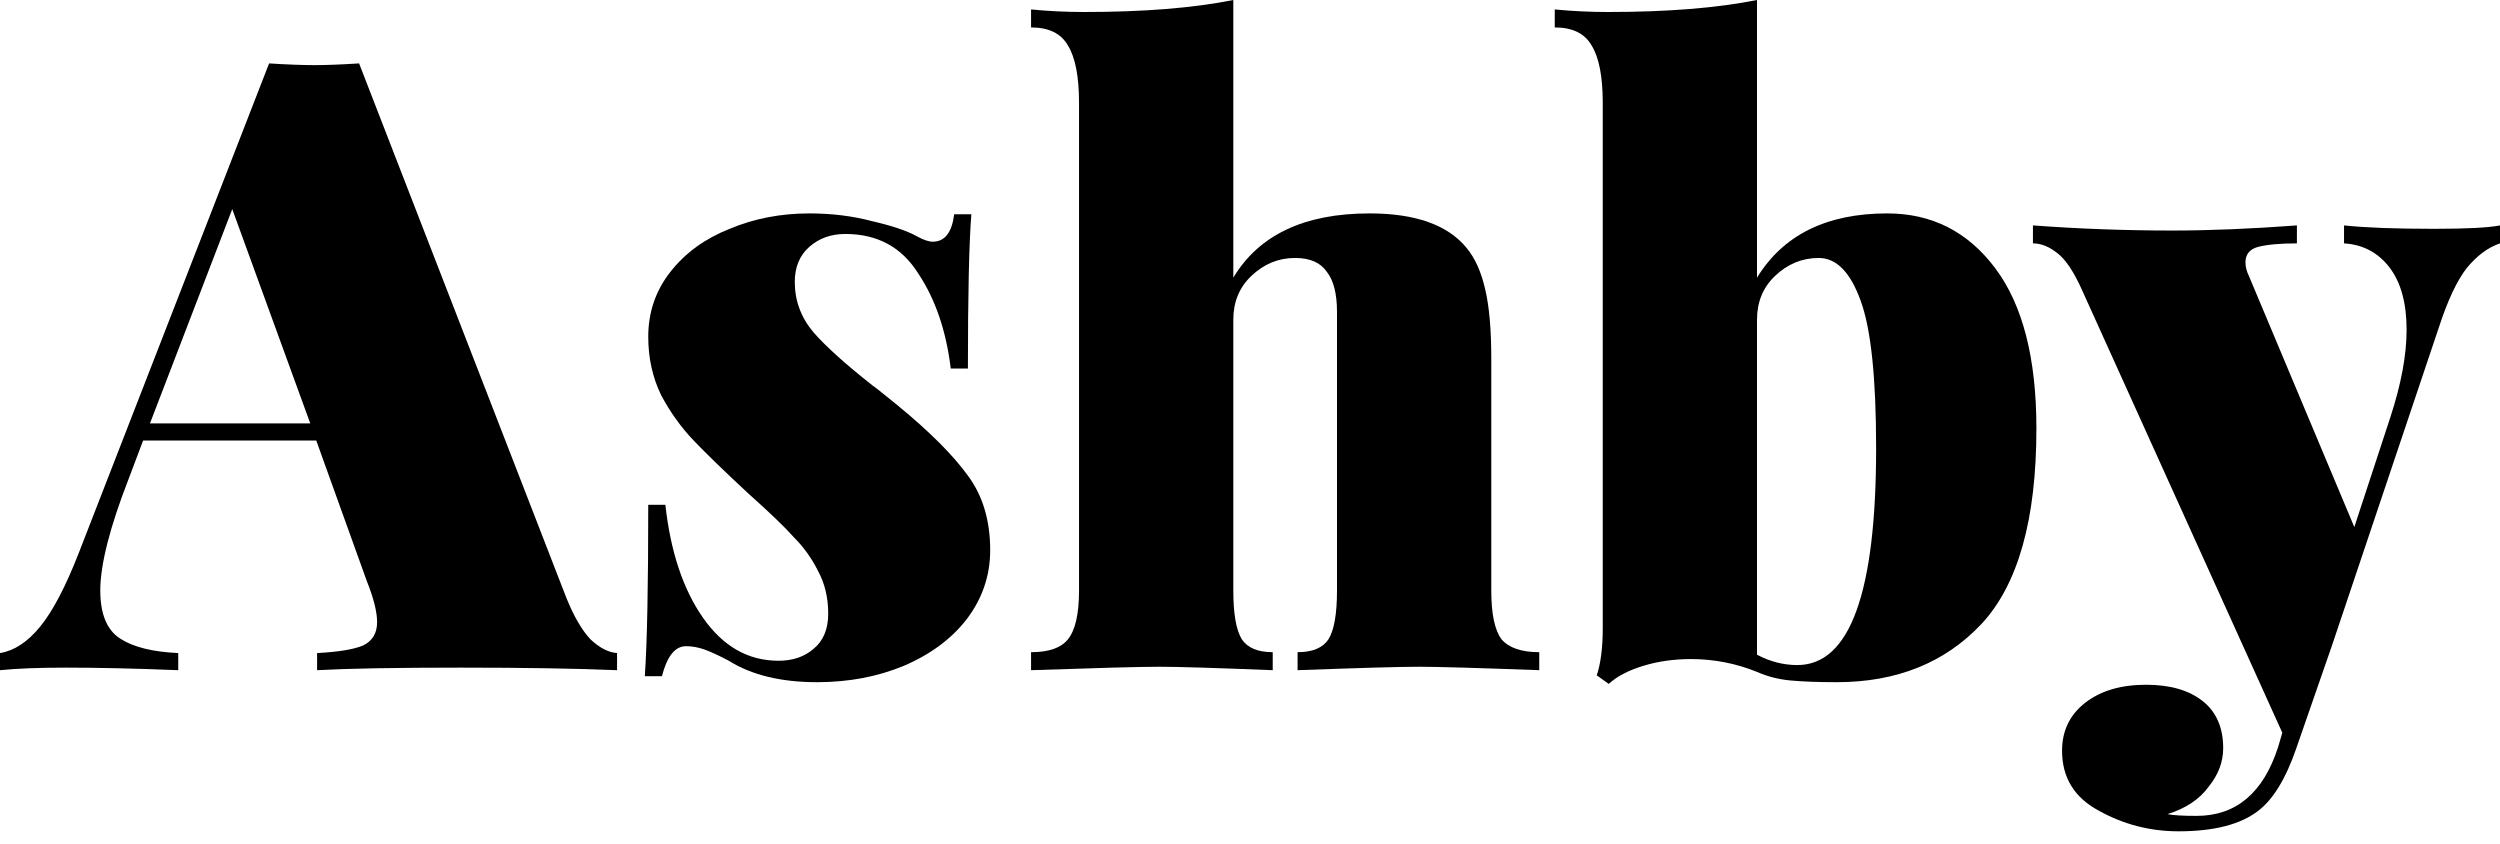 <svg width="80" height="27" viewBox="0 0 80 27" fill="none" xmlns="http://www.w3.org/2000/svg">
<path d="M18.128 19.142C18.365 19.727 18.621 20.166 18.896 20.459C19.188 20.733 19.471 20.879 19.746 20.898V21.446C18.429 21.391 16.766 21.364 14.754 21.364C12.67 21.364 11.134 21.391 10.147 21.446V20.898C10.842 20.861 11.335 20.779 11.628 20.651C11.921 20.504 12.067 20.258 12.067 19.91C12.067 19.581 11.957 19.142 11.738 18.594L10.12 14.096H4.58L4.114 15.33C3.51 16.884 3.209 18.073 3.209 18.895C3.209 19.645 3.419 20.157 3.839 20.431C4.26 20.706 4.882 20.861 5.704 20.898V21.446C4.333 21.391 3.136 21.364 2.112 21.364C1.252 21.364 0.548 21.391 0 21.446V20.898C0.457 20.824 0.887 20.541 1.289 20.047C1.691 19.554 2.103 18.767 2.523 17.689L8.611 2.029C9.196 2.066 9.681 2.084 10.065 2.084C10.431 2.084 10.906 2.066 11.491 2.029L18.128 19.142ZM9.928 13.548L7.432 6.692L4.799 13.548H9.928Z" fill="black"/>
<path d="M25.899 6.829C26.612 6.829 27.28 6.911 27.901 7.076C28.541 7.222 29.026 7.386 29.355 7.569C29.556 7.679 29.721 7.734 29.849 7.734C30.232 7.734 30.461 7.441 30.534 6.856H31.083C31.009 7.807 30.973 9.452 30.973 11.793H30.424C30.278 10.586 29.931 9.571 29.382 8.748C28.852 7.907 28.075 7.487 27.051 7.487C26.594 7.487 26.21 7.624 25.899 7.898C25.588 8.173 25.433 8.547 25.433 9.023C25.433 9.626 25.634 10.165 26.037 10.641C26.439 11.098 27.07 11.665 27.929 12.341C27.965 12.359 28.23 12.57 28.724 12.972C29.748 13.813 30.498 14.562 30.973 15.221C31.448 15.861 31.686 16.656 31.686 17.607C31.686 18.411 31.439 19.142 30.945 19.801C30.452 20.441 29.775 20.943 28.916 21.309C28.075 21.656 27.152 21.83 26.146 21.83C24.994 21.83 24.053 21.602 23.321 21.144C23.011 20.98 22.755 20.861 22.553 20.788C22.352 20.715 22.151 20.678 21.95 20.678C21.603 20.678 21.347 20.998 21.182 21.638H20.634C20.707 20.596 20.744 18.768 20.744 16.153H21.292C21.457 17.652 21.859 18.859 22.499 19.773C23.139 20.687 23.943 21.144 24.912 21.144C25.369 21.144 25.744 21.016 26.037 20.76C26.347 20.505 26.503 20.13 26.503 19.636C26.503 19.124 26.393 18.667 26.174 18.265C25.973 17.863 25.716 17.506 25.406 17.195C25.113 16.866 24.629 16.4 23.952 15.797C23.184 15.084 22.599 14.517 22.197 14.096C21.795 13.676 21.447 13.191 21.155 12.643C20.881 12.076 20.744 11.454 20.744 10.778C20.744 9.992 20.981 9.297 21.457 8.694C21.932 8.09 22.563 7.633 23.349 7.322C24.135 6.993 24.985 6.829 25.899 6.829Z" fill="black"/>
<path d="M39.466 8.886C40.288 7.514 41.742 6.829 43.826 6.829C45.289 6.829 46.322 7.194 46.925 7.926C47.2 8.255 47.401 8.703 47.529 9.27C47.657 9.818 47.721 10.549 47.721 11.463V18.896C47.721 19.645 47.83 20.166 48.05 20.459C48.287 20.733 48.69 20.87 49.256 20.87V21.446C47.282 21.373 46.002 21.336 45.417 21.336C44.795 21.336 43.497 21.373 41.523 21.446V20.87C41.998 20.87 42.327 20.733 42.51 20.459C42.693 20.166 42.784 19.645 42.784 18.896V9.983C42.784 9.398 42.674 8.968 42.455 8.694C42.254 8.401 41.916 8.255 41.44 8.255C40.91 8.255 40.444 8.447 40.042 8.831C39.658 9.196 39.466 9.663 39.466 10.229V18.896C39.466 19.645 39.557 20.166 39.74 20.459C39.923 20.733 40.252 20.87 40.727 20.87V21.446C38.899 21.373 37.692 21.336 37.107 21.336C36.486 21.336 35.114 21.373 32.994 21.446V20.87C33.56 20.87 33.953 20.733 34.173 20.459C34.41 20.166 34.529 19.645 34.529 18.896V3.291C34.529 2.45 34.41 1.837 34.173 1.454C33.953 1.07 33.56 0.878 32.994 0.878V0.302C33.56 0.357 34.127 0.384 34.694 0.384C36.595 0.384 38.186 0.256 39.466 0V8.886Z" fill="black"/>
<path d="M60.392 6.829C61.819 6.829 62.971 7.414 63.848 8.584C64.726 9.754 65.165 11.463 65.165 13.712C65.165 16.619 64.58 18.704 63.409 19.965C62.239 21.208 60.694 21.83 58.775 21.83C58.19 21.83 57.696 21.812 57.294 21.775C56.91 21.739 56.553 21.647 56.224 21.501C55.548 21.227 54.843 21.09 54.112 21.09C53.564 21.09 53.052 21.163 52.577 21.309C52.101 21.455 51.736 21.647 51.48 21.885L51.096 21.611C51.224 21.227 51.288 20.724 51.288 20.102V3.291C51.288 2.45 51.169 1.837 50.931 1.454C50.712 1.07 50.319 0.878 49.752 0.878V0.302C50.319 0.357 50.886 0.384 51.452 0.384C53.354 0.384 54.944 0.256 56.224 0V8.886C57.065 7.514 58.455 6.829 60.392 6.829ZM57.513 21.282C59.195 21.282 60.036 18.969 60.036 14.343C60.036 12.094 59.871 10.522 59.542 9.626C59.214 8.712 58.765 8.255 58.199 8.255C57.668 8.255 57.202 8.447 56.8 8.831C56.416 9.196 56.224 9.663 56.224 10.229V20.952C56.645 21.172 57.074 21.282 57.513 21.282Z" fill="black"/>
<path d="M77.888 7.322C78.931 7.322 79.635 7.286 80 7.213V7.788C79.616 7.916 79.26 8.182 78.931 8.584C78.62 8.986 78.328 9.608 78.053 10.449L74.625 20.651L73.473 23.969C73.144 24.92 72.742 25.578 72.266 25.944C71.7 26.382 70.849 26.602 69.716 26.602C68.802 26.602 67.952 26.382 67.166 25.944C66.379 25.523 65.986 24.883 65.986 24.024C65.986 23.384 66.233 22.872 66.727 22.488C67.22 22.104 67.87 21.912 68.674 21.912C69.442 21.912 70.045 22.086 70.484 22.433C70.923 22.781 71.142 23.283 71.142 23.942C71.142 24.38 70.987 24.792 70.676 25.176C70.383 25.578 69.944 25.87 69.359 26.053C69.542 26.09 69.853 26.108 70.292 26.108C71.553 26.108 72.422 25.377 72.897 23.914L73.034 23.448L66.644 9.324C66.37 8.703 66.096 8.291 65.822 8.09C65.566 7.889 65.31 7.788 65.054 7.788V7.213C66.517 7.322 68.006 7.377 69.524 7.377C70.712 7.377 72.038 7.322 73.501 7.213V7.788C72.97 7.788 72.559 7.825 72.266 7.898C71.992 7.971 71.855 8.136 71.855 8.392C71.855 8.538 71.892 8.684 71.965 8.831L75.338 16.866L76.49 13.356C76.837 12.295 77.011 11.363 77.011 10.558C77.011 9.699 76.828 9.032 76.462 8.556C76.097 8.081 75.612 7.825 75.009 7.788V7.213C75.686 7.286 76.645 7.322 77.888 7.322Z" fill="black"/>
</svg>
